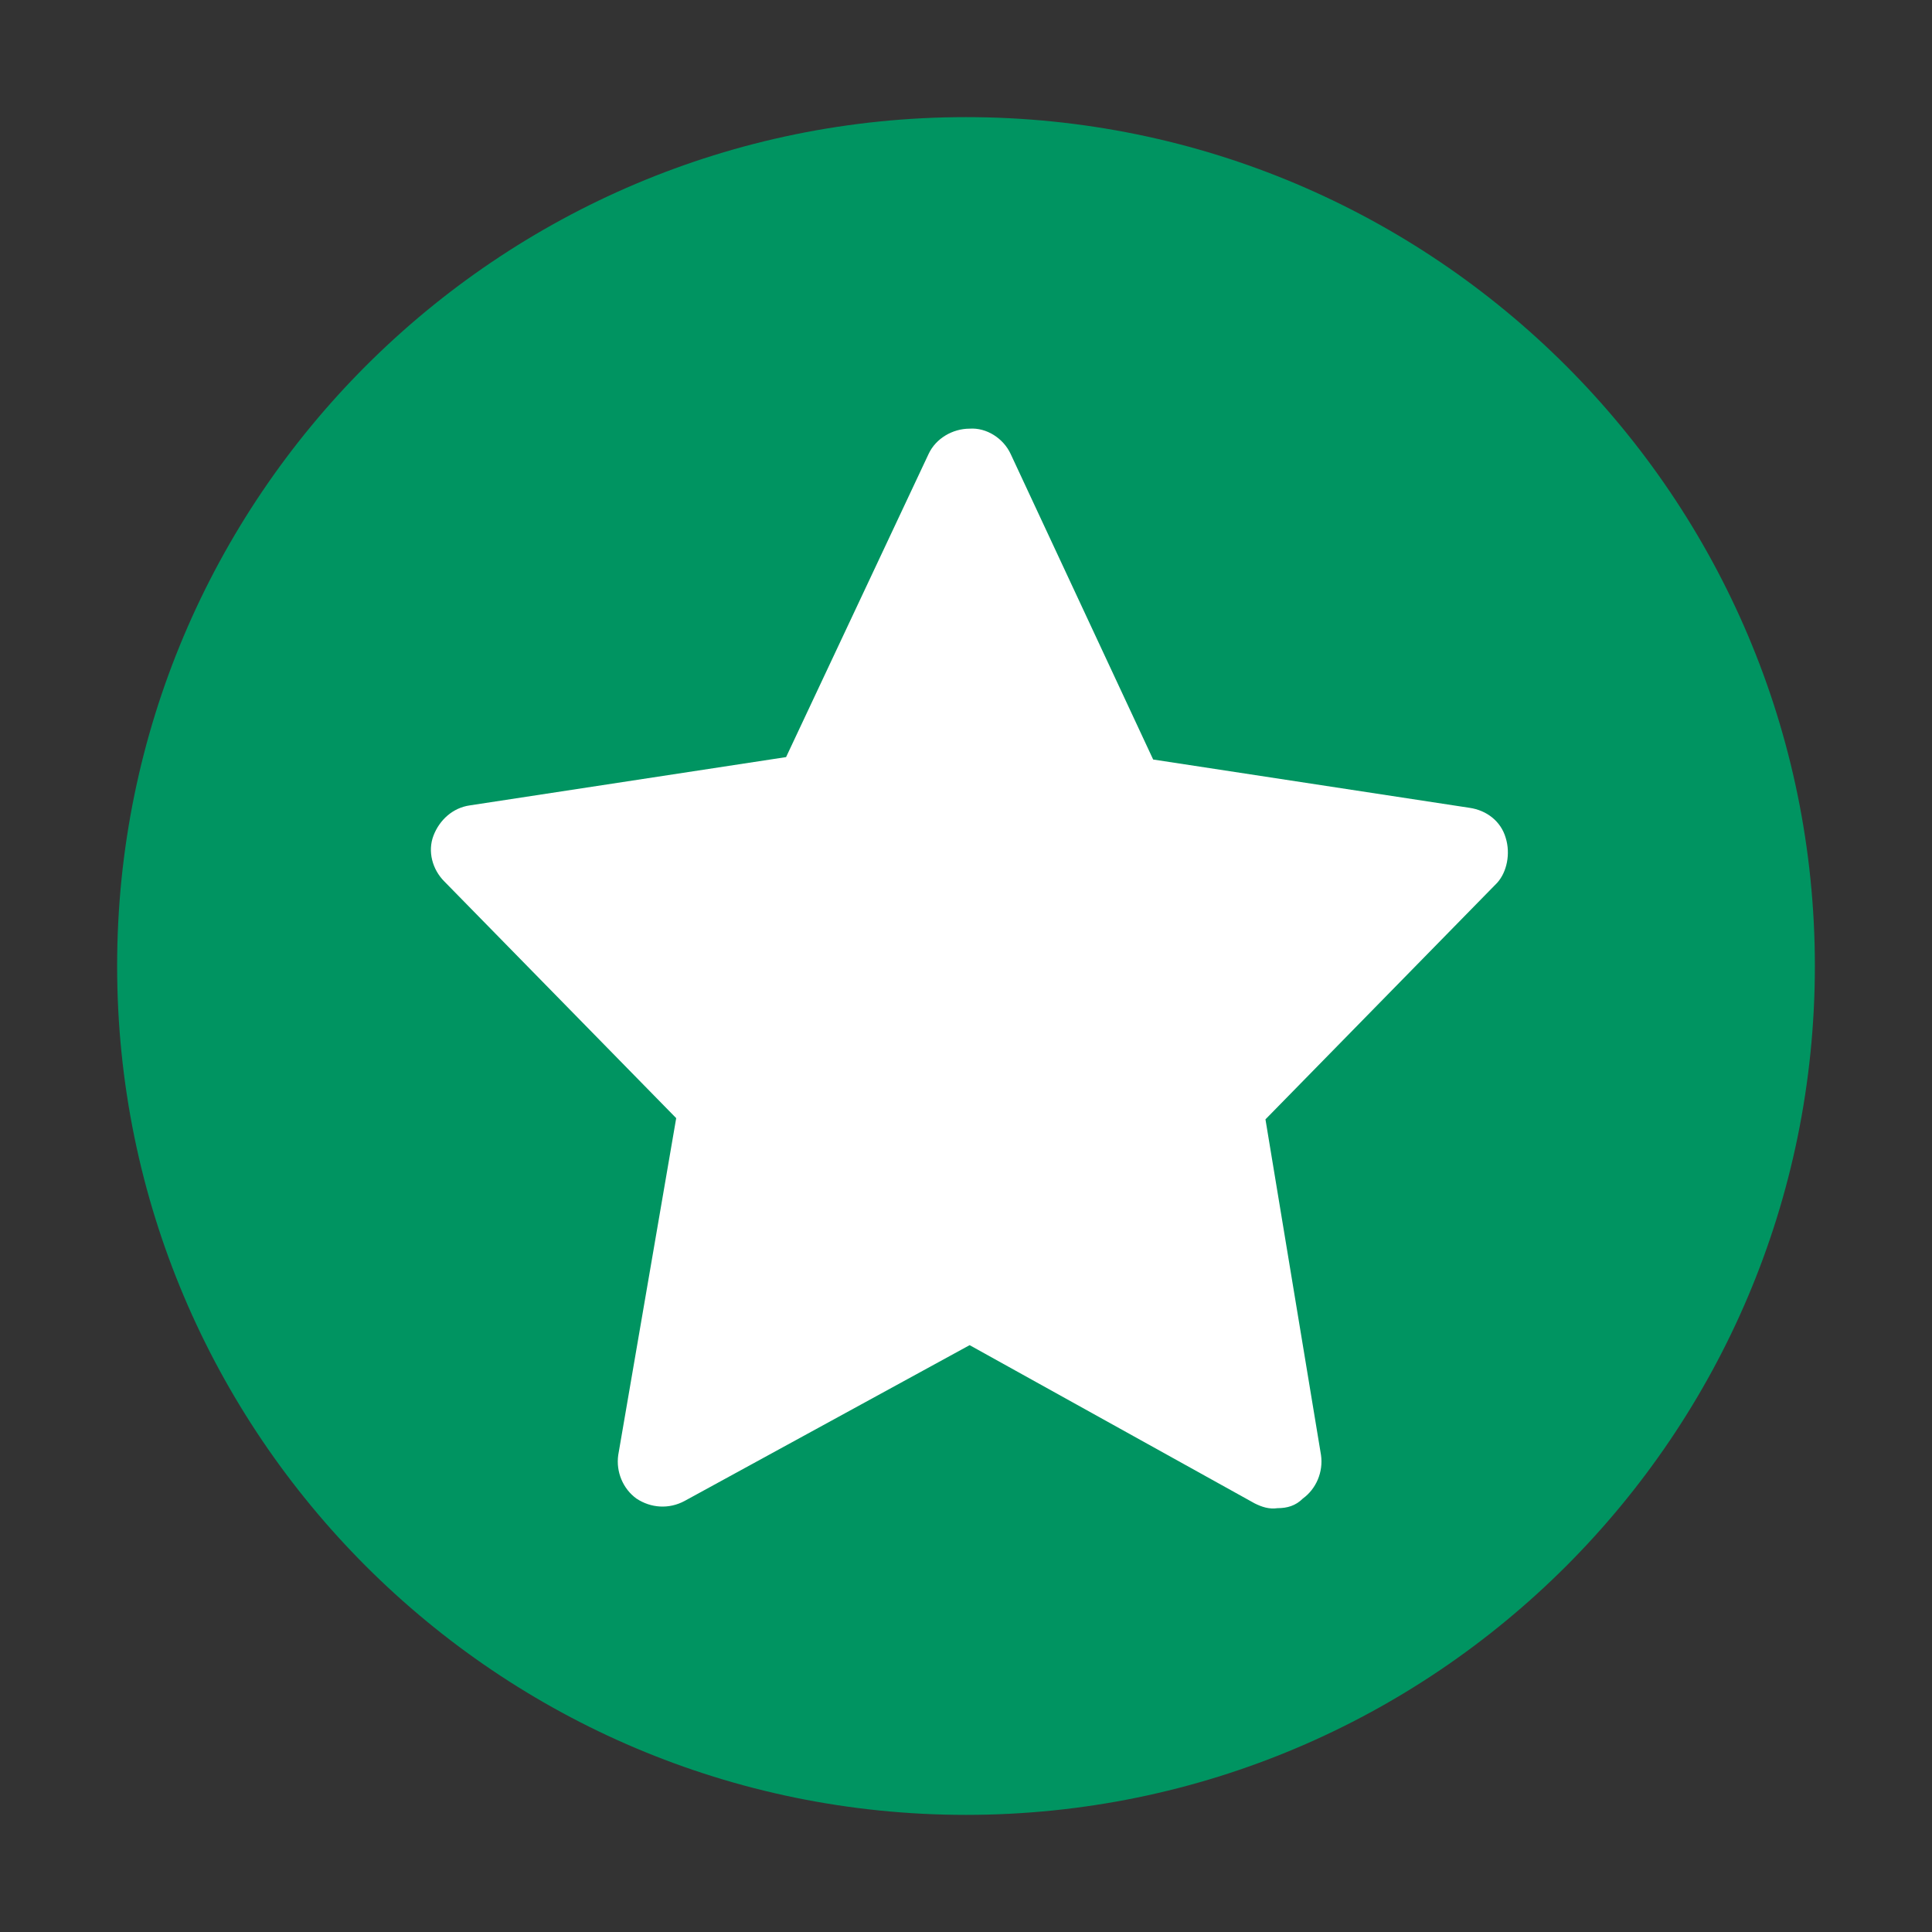 <?xml version="1.0" encoding="utf-8"?>
<!-- Generator: Adobe Illustrator 23.1.1, SVG Export Plug-In . SVG Version: 6.00 Build 0)  -->
<svg version="1.1" id="Ebene_1" xmlns="http://www.w3.org/2000/svg" xmlns:xlink="http://www.w3.org/1999/xlink" x="0px" y="0px"
	 width="16px" height="16px" viewBox="0 0 16 16" style="enable-background:new 0 0 16 16;" xml:space="preserve">
<rect x="0" y="0" width="16" height="16" fill="#333333" stroke="none"/>
<style type="text/css">
	.st0{fill:#009461;}
	.st1{fill:#FFFFFF;}
</style>
<g id="BTN_StartGame" transform="translate(99 96)">
	<path id="Pfad_6" class="st0" d="M-91-95.03c3.88,0,7.03,3.15,7.03,7.03s-3.15,7.03-7.03,7.03s-7.03-3.15-7.03-7.03
		S-94.88-95.03-91-95.03L-91-95.03z"/>
	<path id="Pfad_7" class="st1" d="M-86.53-89.06c-0.04-0.14-0.16-0.23-0.3-0.25l-2.62-0.4l-1.18-2.53c-0.06-0.13-0.2-0.22-0.34-0.21
		c-0.14,0-0.28,0.08-0.34,0.21l-1.18,2.51l-2.62,0.4c-0.14,0.02-0.25,0.12-0.3,0.25c-0.05,0.13-0.01,0.28,0.09,0.38l1.92,1.96
		l-0.48,2.79c-0.02,0.14,0.04,0.28,0.15,0.36c0.12,0.08,0.27,0.09,0.4,0.02l2.36-1.29l2.36,1.31c0.06,0.03,0.12,0.05,0.19,0.04
		c0.08,0,0.15-0.02,0.21-0.08c0.11-0.08,0.17-0.22,0.15-0.36l-0.46-2.78l1.92-1.96C-86.52-88.78-86.49-88.93-86.53-89.06z"/>
</g>
</svg>
